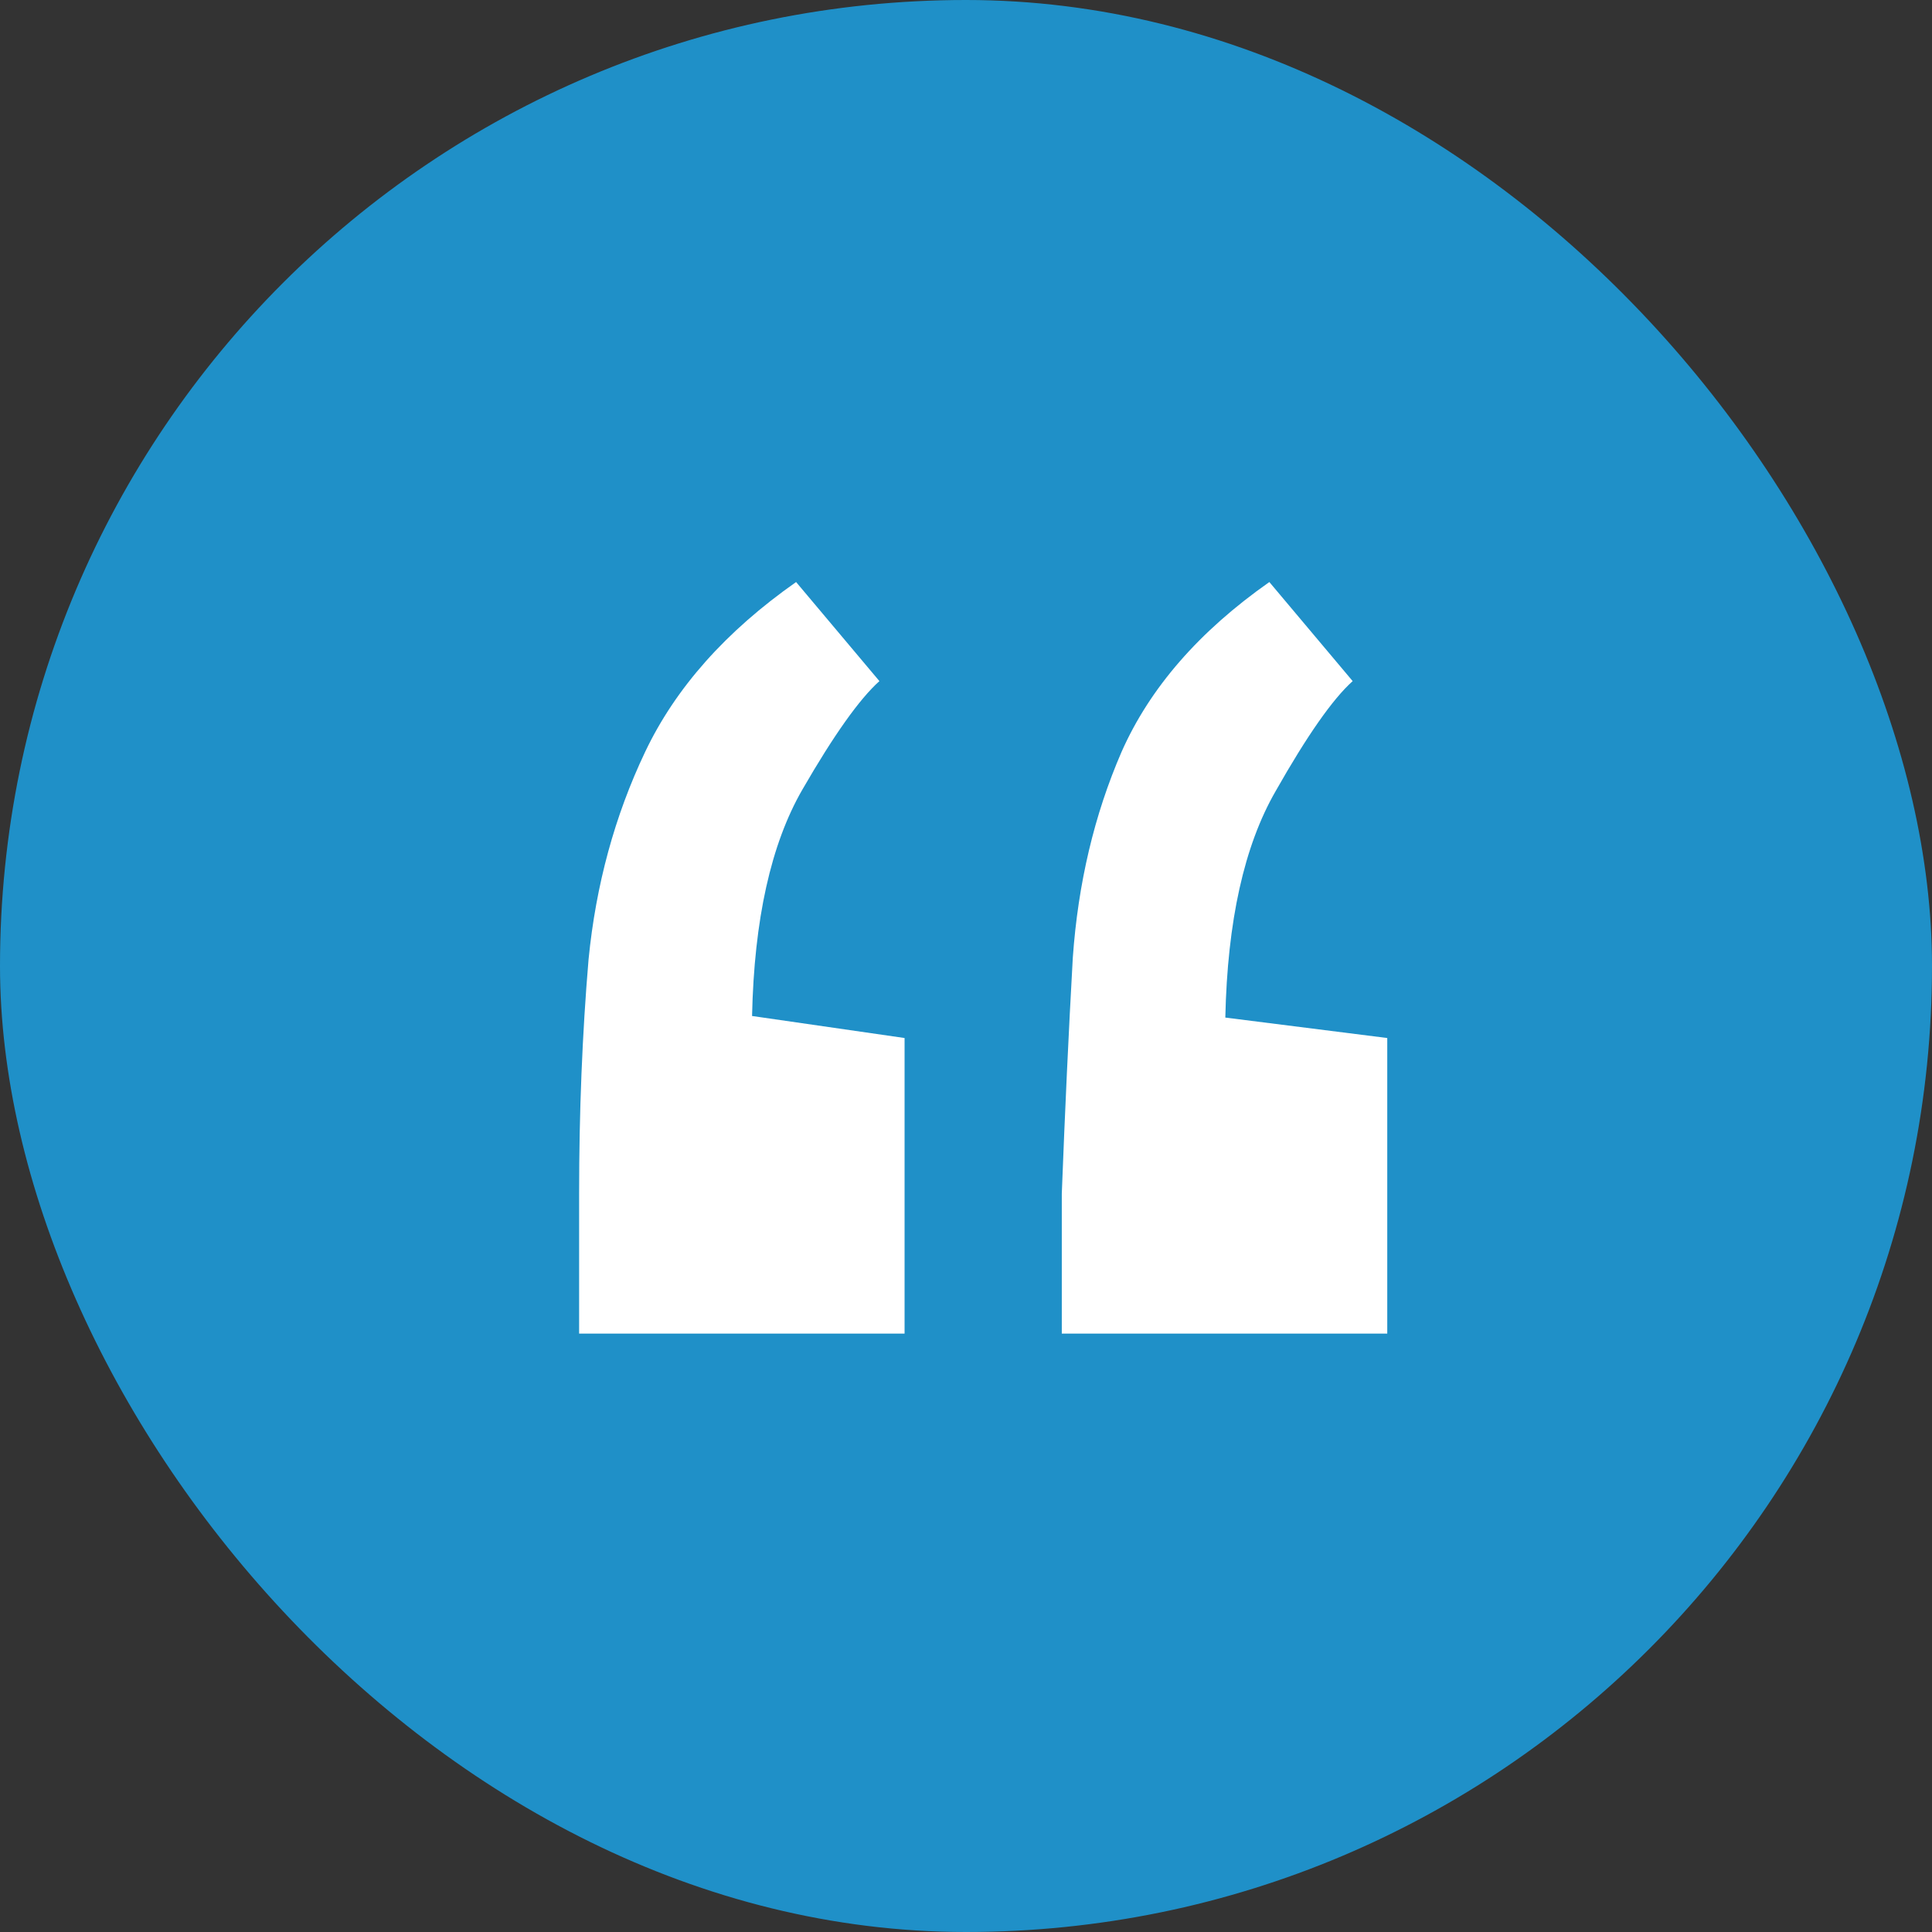 <svg width="72" height="72" viewBox="0 0 72 72" fill="none" xmlns="http://www.w3.org/2000/svg">
<rect x="0" y="0" width="72" height="72" fill="#333333" stroke="none"/>
<rect width="72" height="72" rx="36" fill="#1F90C8"/>
<mask id="mask0_3585_17869" style="mask-type:alpha" maskUnits="userSpaceOnUse" x="20" y="20" width="33" height="31">
<rect x="20" y="20" width="33" height="31" fill="#D9D9D9"/>
</mask>
<g mask="url(#mask0_3585_17869)">
<path d="M39.57 49.699V44.484C39.688 41.398 39.824 38.469 39.98 35.695C40.176 32.922 40.781 30.363 41.797 28.02C42.852 25.637 44.688 23.527 47.305 21.691L50.41 25.383C49.668 26.047 48.711 27.414 47.539 29.484C46.367 31.516 45.742 34.328 45.664 37.922L51.699 38.684V49.699H39.57ZM21.582 49.699V44.484C21.582 41.438 21.699 38.527 21.934 35.754C22.207 32.98 22.91 30.402 24.043 28.02C25.176 25.637 27.051 23.527 29.668 21.691L32.773 25.383C32.031 26.047 31.074 27.395 29.902 29.426C28.73 31.457 28.105 34.27 28.027 37.863L33.711 38.684V49.699H21.582Z" fill="white"/>
</g>
</svg>
